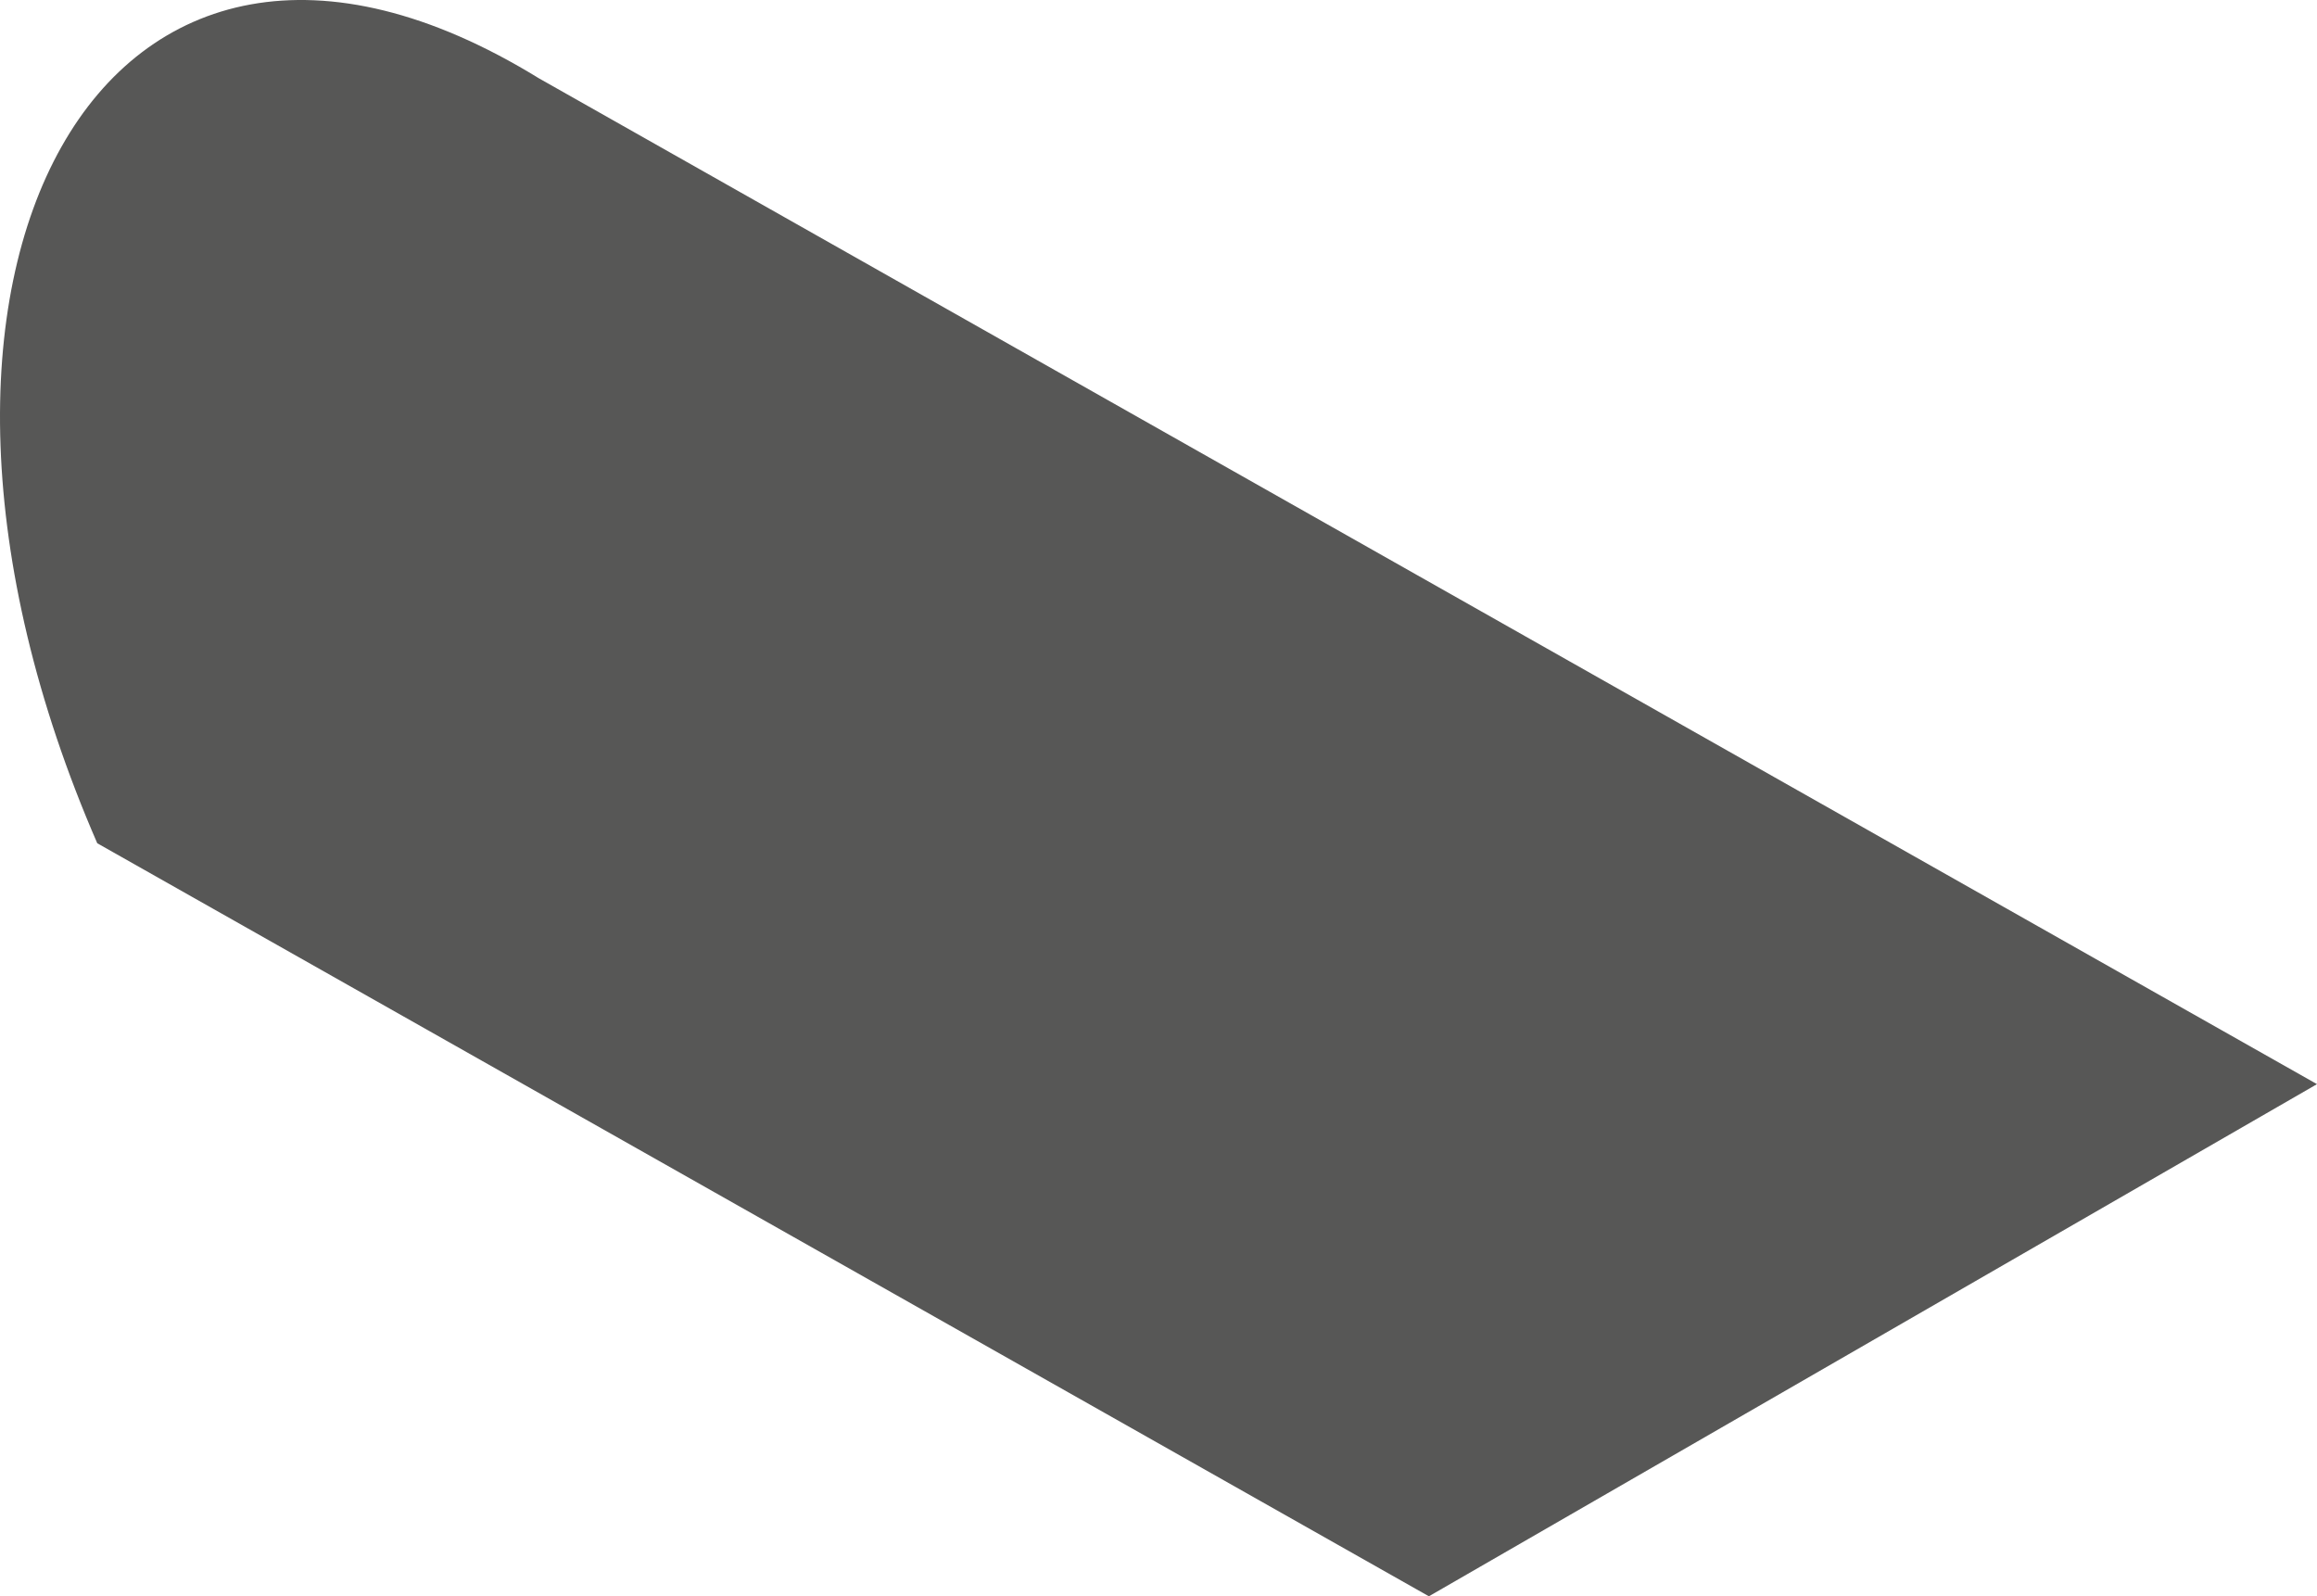 <?xml version="1.0" encoding="UTF-8"?>
<svg id="Layer_1" data-name="Layer 1" xmlns="http://www.w3.org/2000/svg" viewBox="0 0 979.86 675.05">
  <defs>
    <style>
      .cls-1 {
        fill: #575756;
      }
    </style>
  </defs>
  <path class="cls-1" d="M979.86,458.47l-375.58,216.58L41.13,356.6C-63.4,116.11,43.12-80.54,227.81,33.06L979.86,458.47Z"/>
</svg>